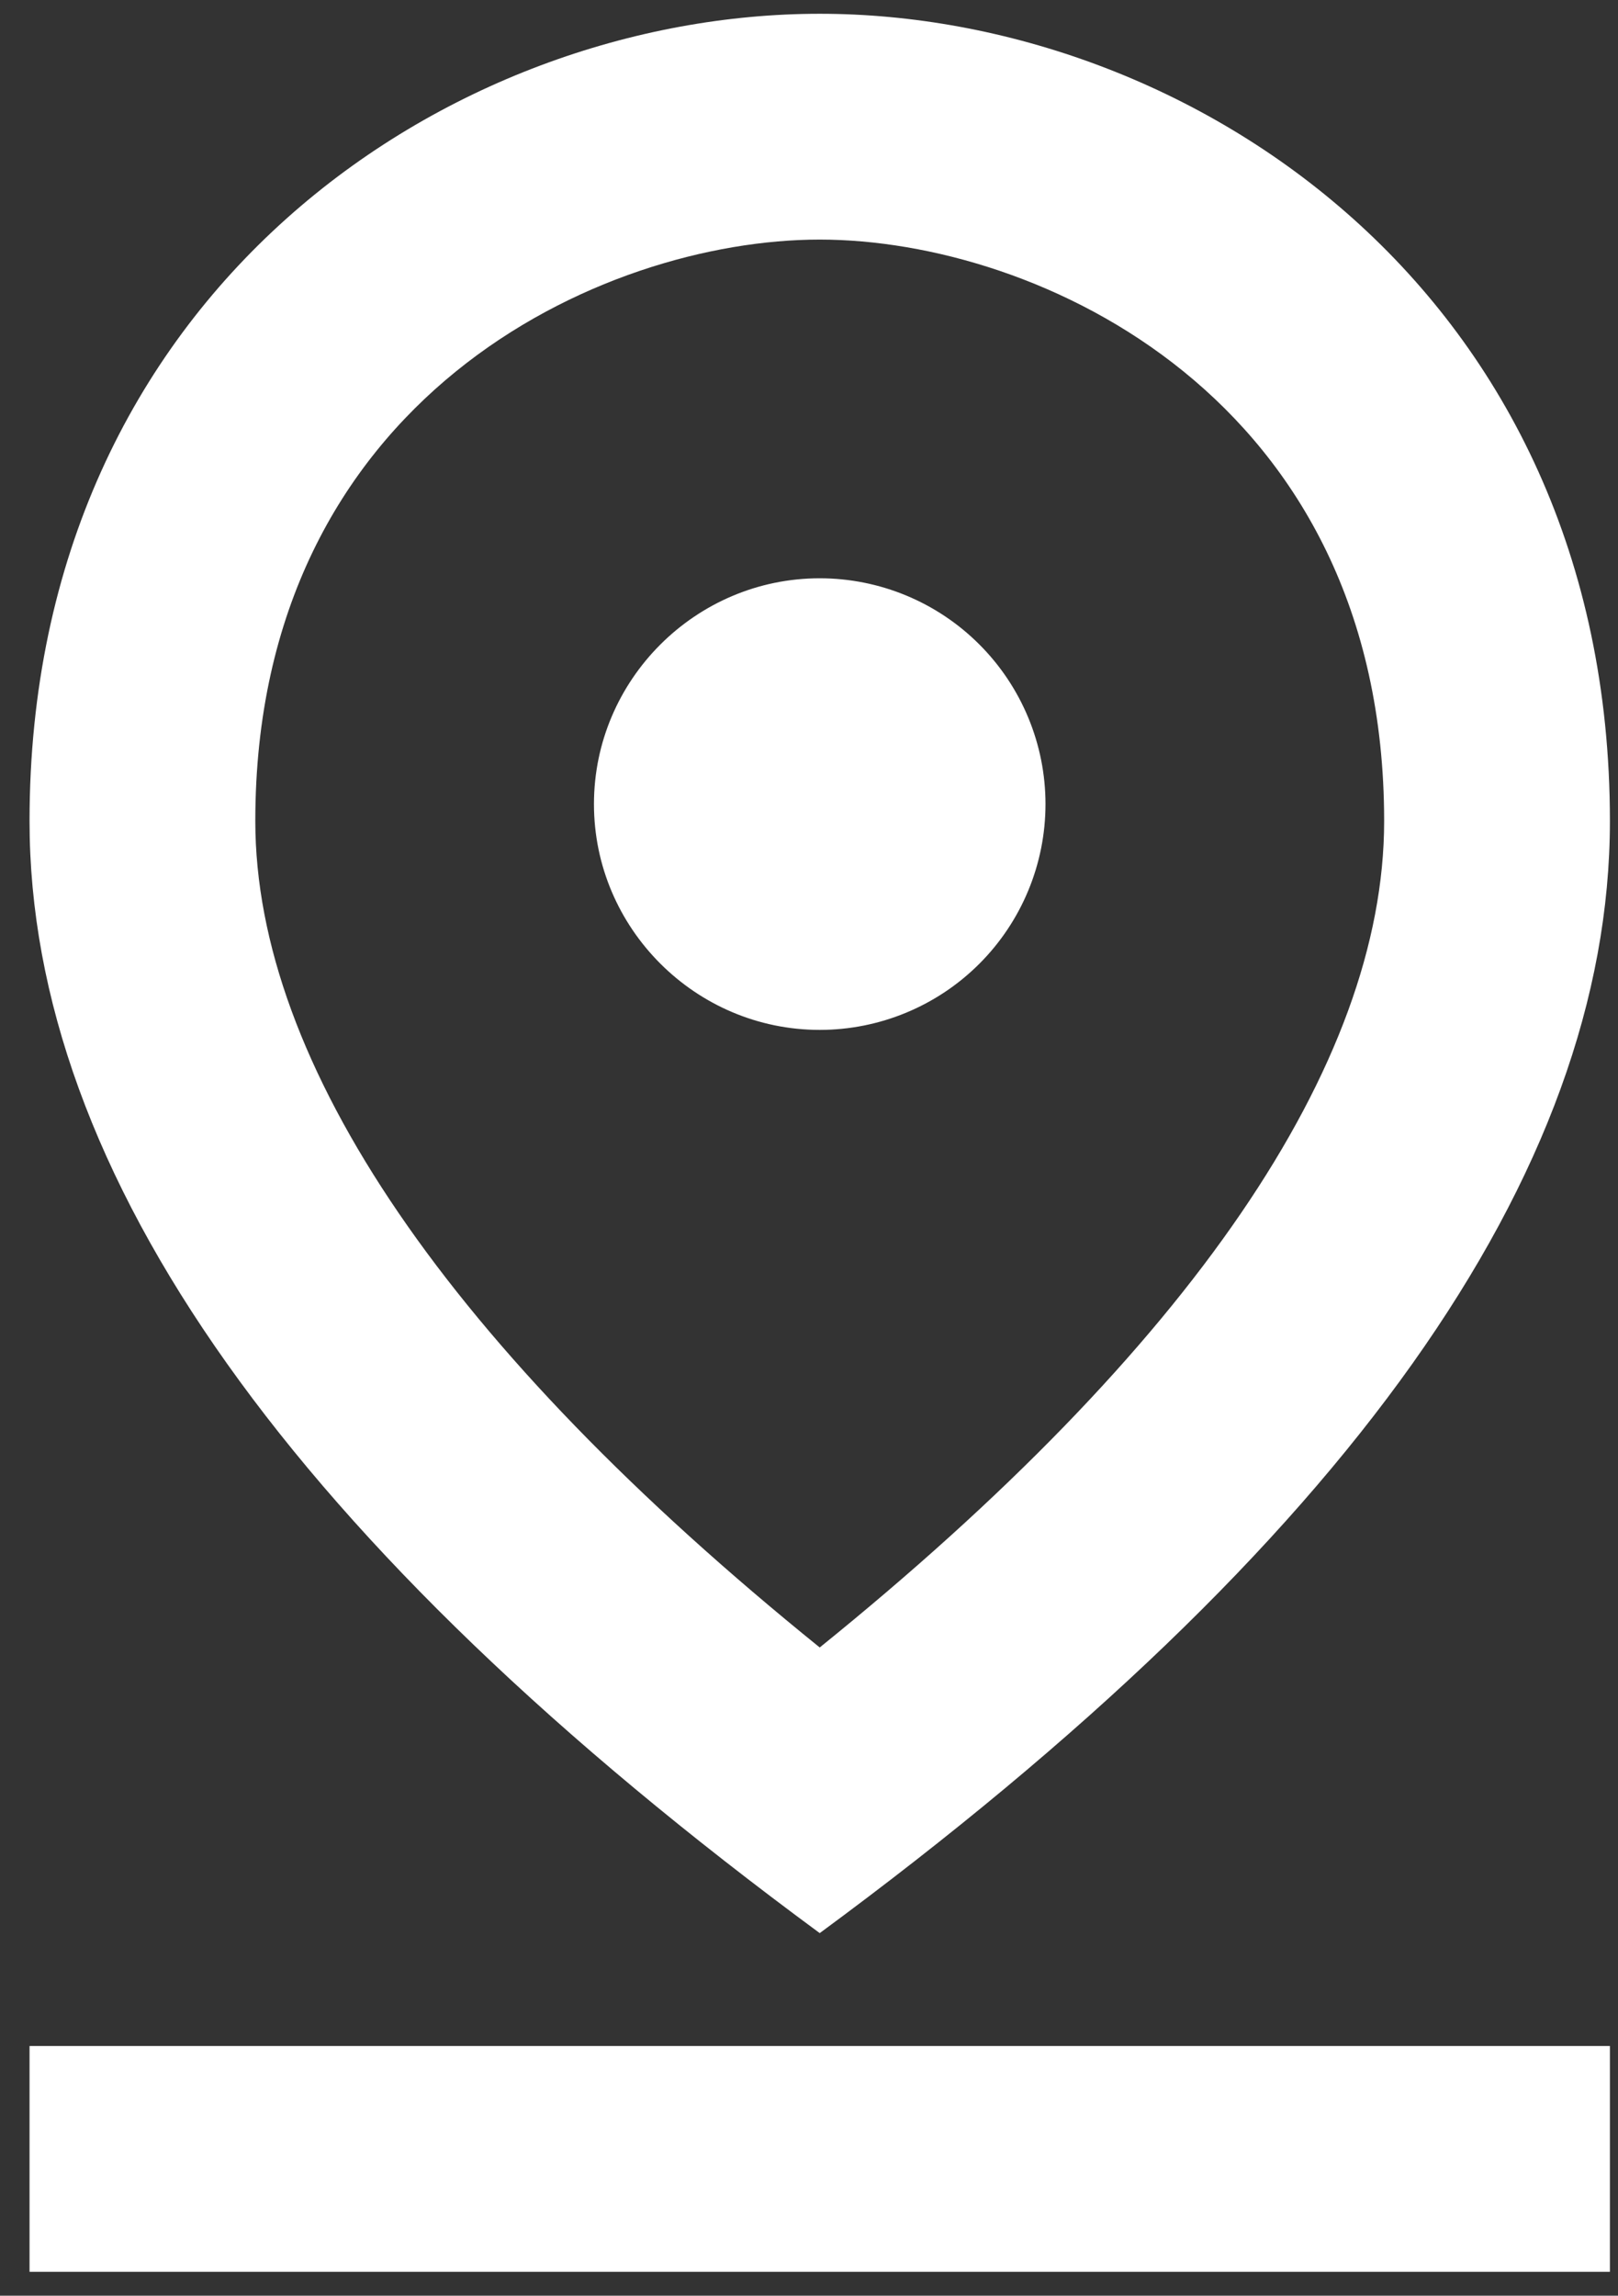 <svg width="43" height="61" viewBox="0 0 43 61" fill="none" xmlns="http://www.w3.org/2000/svg">
<rect x="0" y="0" width="43" height="61" fill="#333333" stroke="none"/>
<path d="M21.785 6.366C27.575 6.366 36.785 10.566 36.785 21.816C36.785 28.296 31.625 35.826 21.785 43.776C11.945 35.826 6.785 28.266 6.785 21.816C6.785 10.566 15.995 6.366 21.785 6.366ZM21.785 0.366C11.975 0.366 0.785 7.746 0.785 21.816C0.785 31.176 7.775 41.046 21.785 51.366C35.795 41.046 42.785 31.176 42.785 21.816C42.785 7.746 31.595 0.366 21.785 0.366Z" fill="#FFFFFF"/>
<path d="M21.785 15.366C18.485 15.366 15.785 18.066 15.785 21.366C15.785 24.666 18.485 27.366 21.785 27.366C23.376 27.366 24.902 26.734 26.027 25.609C27.152 24.484 27.785 22.958 27.785 21.366C27.785 19.775 27.152 18.249 26.027 17.124C24.902 15.998 23.376 15.366 21.785 15.366ZM0.785 54.366H42.785V60.366H0.785V54.366Z" fill="#FFFFFF"/>
</svg>
